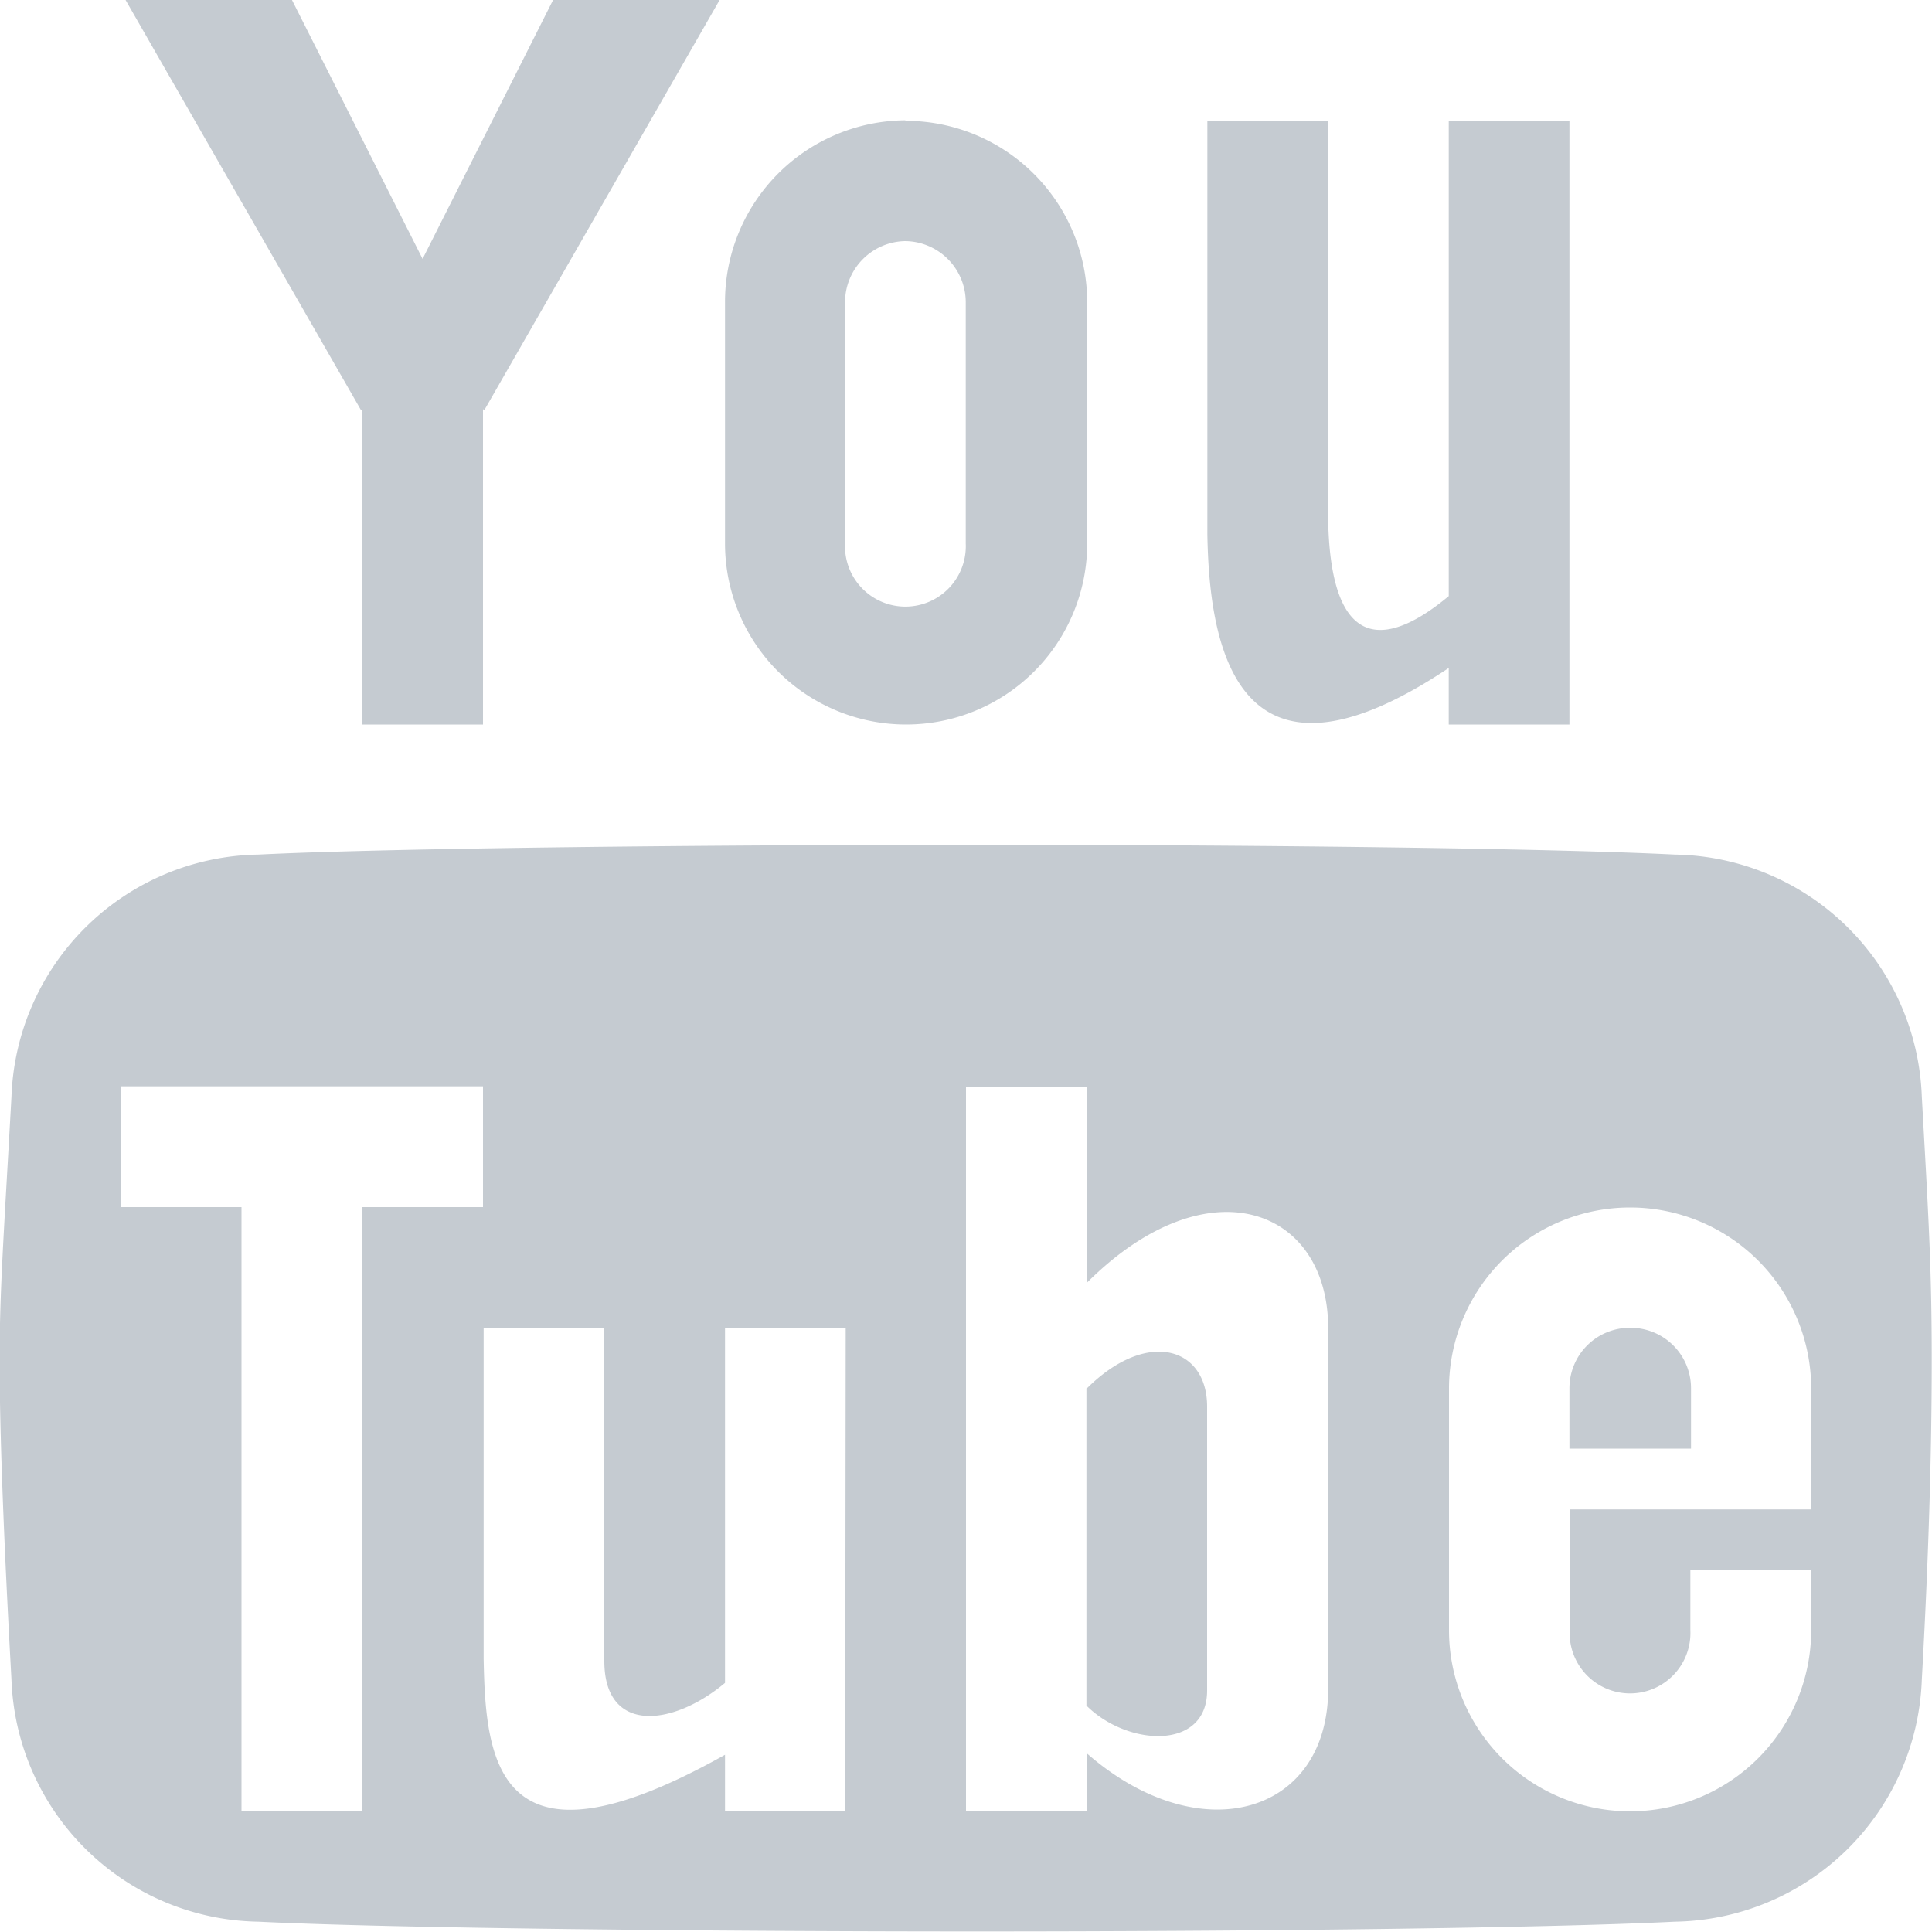 <svg xmlns="http://www.w3.org/2000/svg" width="15" height="15" viewBox="0 0 15 15">
  <path id="Icon_metro-youtube" data-name="Icon metro-youtube" d="M6.865,1.928,5.852,3.938,4.838,1.928H3.546L5.373,5.111l.011-.006V7.553h.937V5.105l.011.006L8.158,1.928ZM9.6,3.8a.475.475,0,0,1,.469.469V6.147a.469.469,0,1,1-.937,0V4.272A.475.475,0,0,1,9.6,3.8Zm0-.938A1.41,1.41,0,0,0,8.2,4.272V6.147a1.406,1.406,0,1,0,2.812,0V4.272A1.41,1.41,0,0,0,9.6,2.866Zm4.219,0V6.556c-.409.341-.937.547-.937-.668V2.866h-.937V6.078h0c.014.775.178,2.17,1.874,1.036v.439h.937V2.866h-.937Zm1.406,9.375a.469.469,0,0,0-.469.469v.469H15.7v-.469a.469.469,0,0,0-.469-.469Zm-4.219.469V15.17c.317.317.937.352.937-.117v-2.2C11.946,12.387,11.477,12.241,11.008,12.709Zm6.486-2.263a1.949,1.949,0,0,0-1.917-1.88c-1.022-.051-3.361-.076-5.416-.076s-4.56.025-5.582.076a1.949,1.949,0,0,0-1.917,1.88c-.061,1.1-.092,1.5-.092,2.049s.031,1.375.092,2.476a1.949,1.949,0,0,0,1.917,1.88c1.022.051,3.527.076,5.582.076s4.394-.025,5.416-.076a1.949,1.949,0,0,0,1.917-1.88q.077-1.375.077-2.476c0-.734-.026-1.133-.077-2.049ZM5.383,15.991H4.446V11.3H3.508v-.938H6.321V11.3H5.383Zm3.75,0H8.2v-.439c-1.782,1-1.859.032-1.874-.743h0V12.241h.937v2.583c0,.566.528.512.937.17V12.241h.937Zm3.75-.951c0,.98-1,1.266-1.875.5v.447h-.937V10.366h.937v1.523c.937-.937,1.875-.586,1.875.352Zm3.75-1.862v.469H14.758v.938a.469.469,0,1,0,.937,0v-.469h.938v.469a1.406,1.406,0,1,1-2.812,0V12.709a1.406,1.406,0,1,1,2.812,0Z" transform="translate(-2.571 -1.928)" fill="#c5cbd1"/>
</svg>
